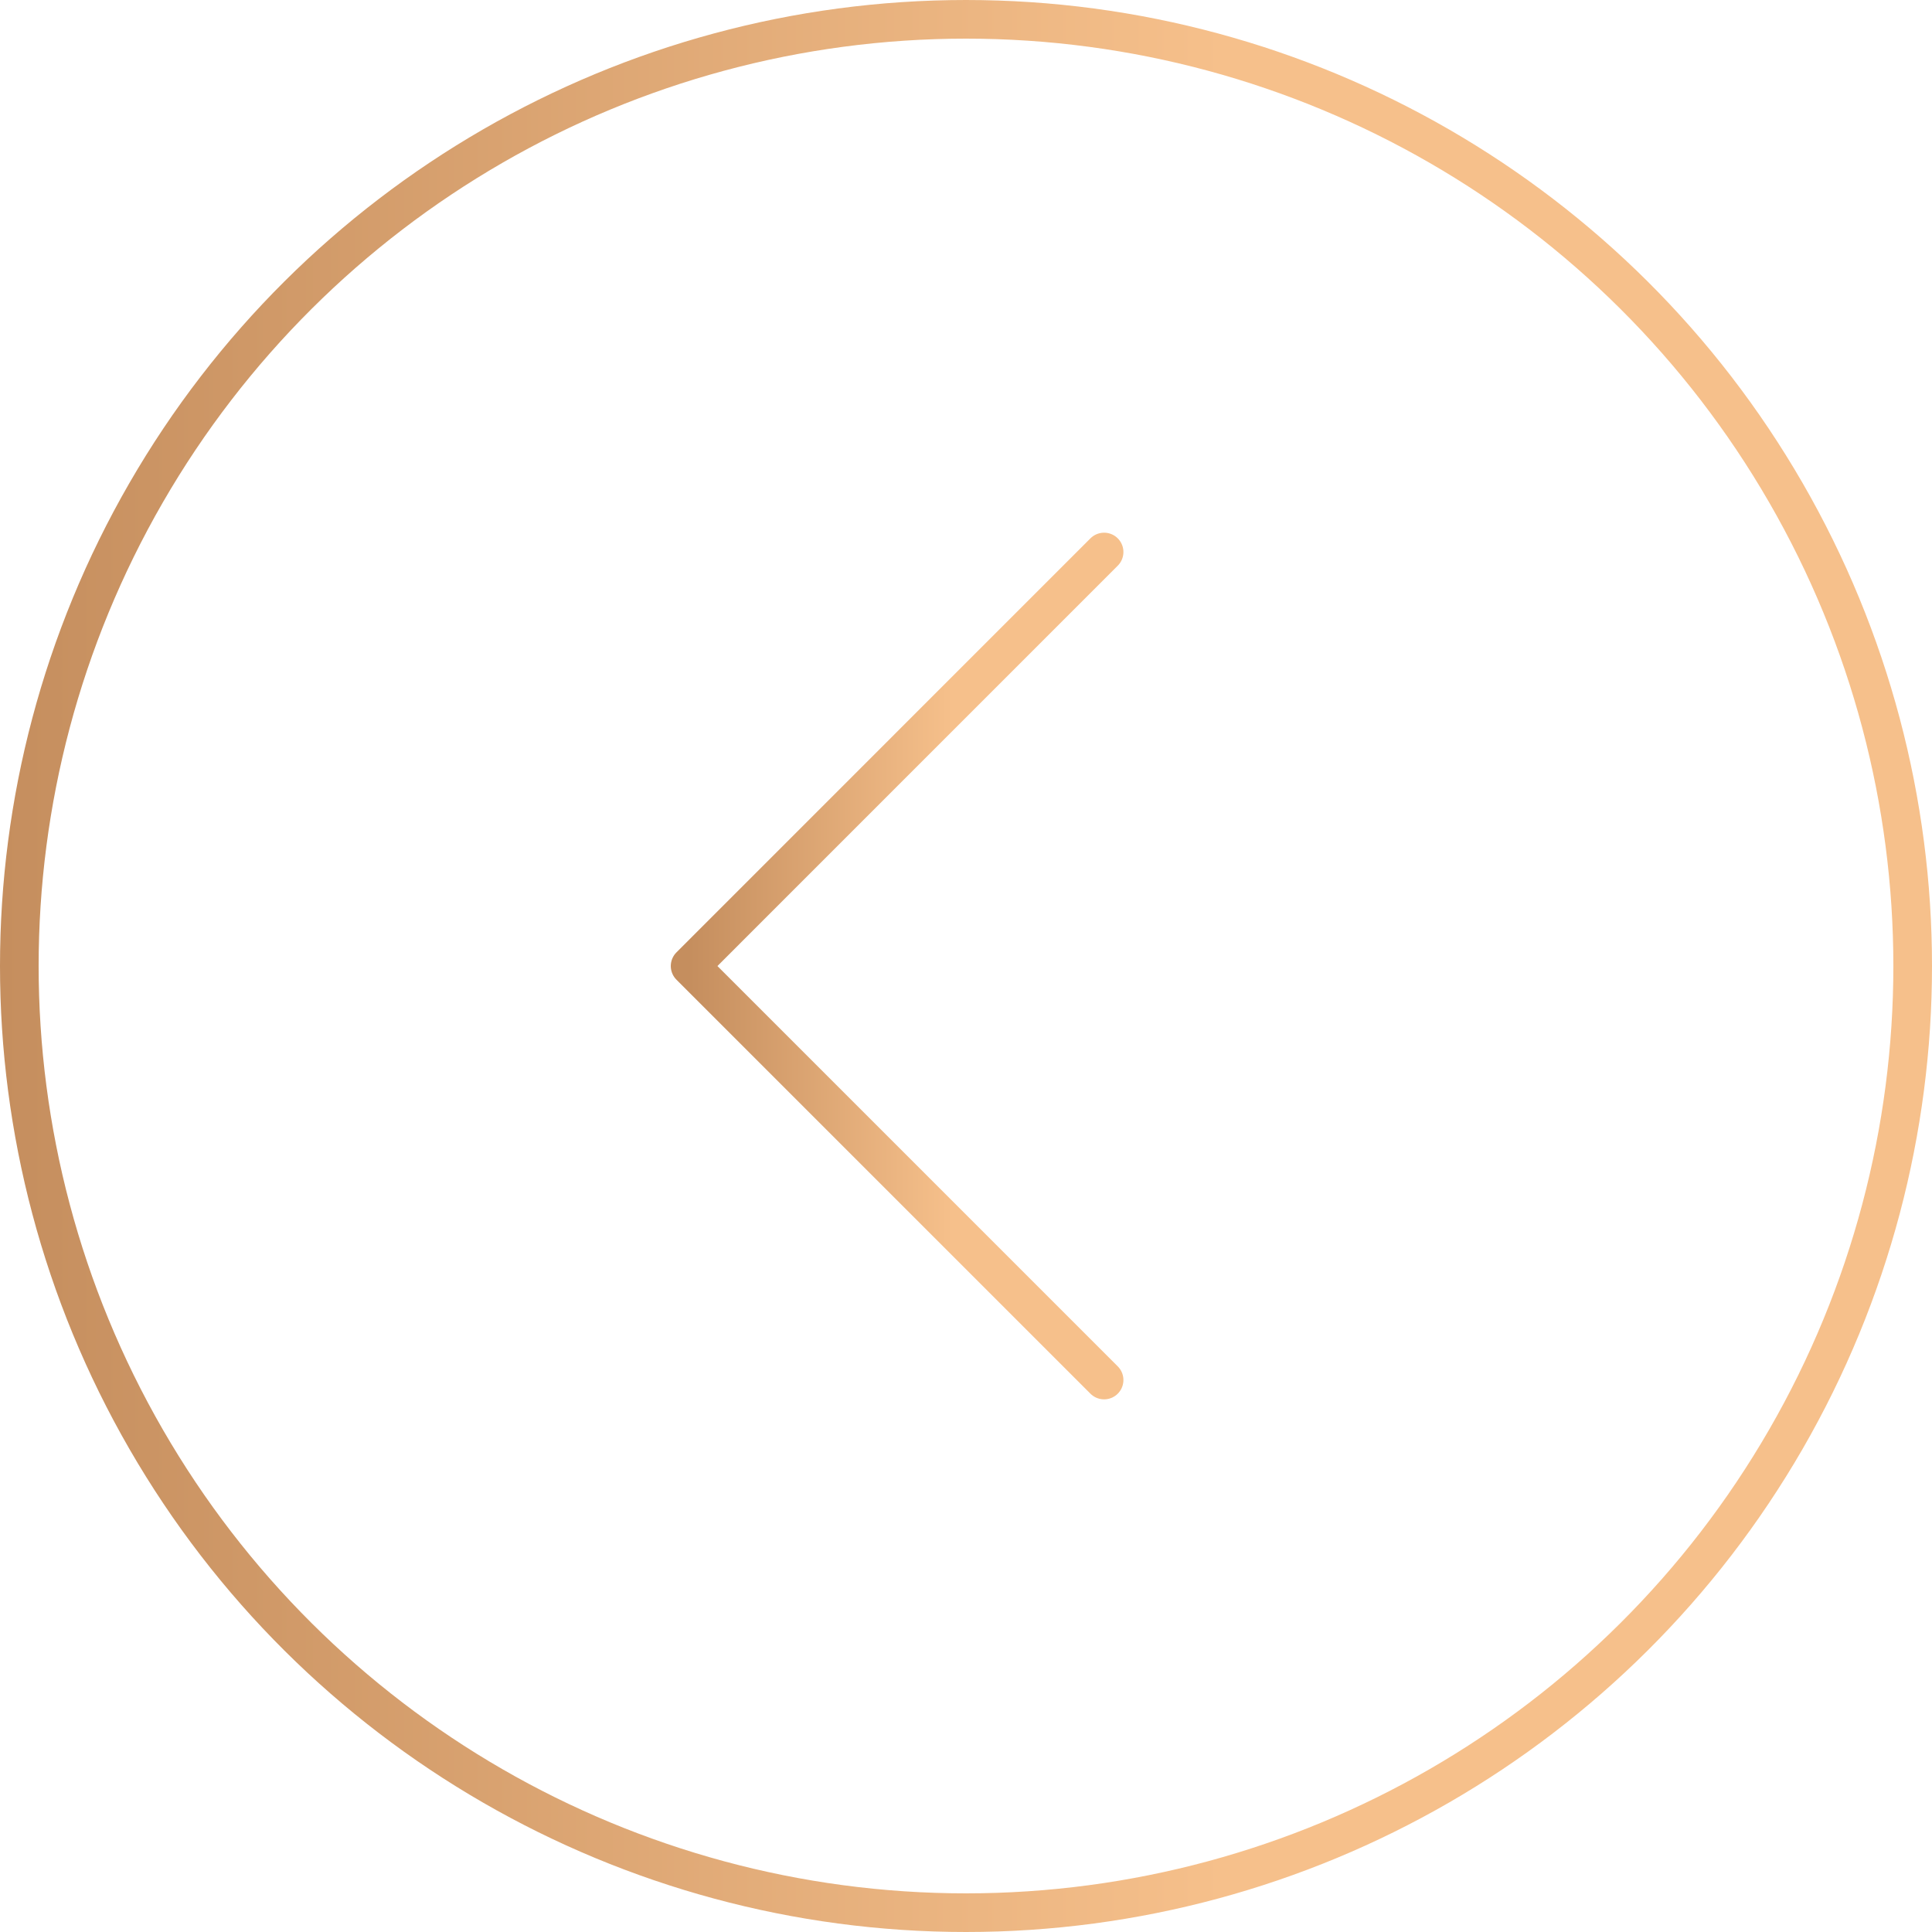 <?xml version="1.0" encoding="UTF-8"?> <svg xmlns="http://www.w3.org/2000/svg" width="50" height="50" viewBox="0 0 50 50" fill="none"><circle cx="25" cy="25" r="24.5" transform="matrix(4.37114e-08 -1 -1 -4.37114e-08 50 50)" stroke="url(#paint0_linear_4730_3074)"></circle><path d="M28.574 35.715L17.86 25.001L28.574 14.286" stroke="url(#paint1_linear_4730_3074)" stroke-linecap="round" stroke-linejoin="round"></path><defs><linearGradient id="paint0_linear_4730_3074" x1="25" y1="0" x2="25" y2="50" gradientUnits="userSpaceOnUse"><stop offset="0.366" stop-color="#F6C08B"></stop><stop offset="1" stop-color="#C58E5E"></stop></linearGradient><linearGradient id="paint1_linear_4730_3074" x1="28.574" y1="25.001" x2="17.86" y2="25.001" gradientUnits="userSpaceOnUse"><stop offset="0.366" stop-color="#F6C08B"></stop><stop offset="1" stop-color="#C58E5E"></stop></linearGradient></defs></svg> 